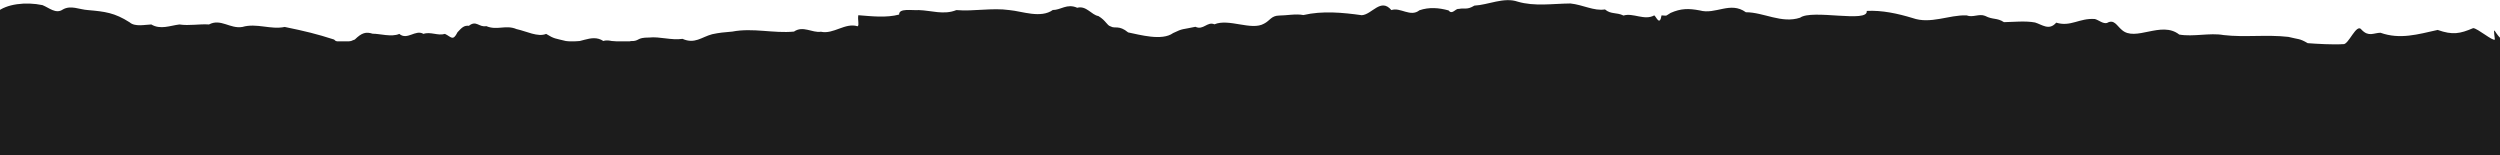 <?xml version="1.0" encoding="utf-8"?>
<!-- Generator: Adobe Illustrator 27.4.1, SVG Export Plug-In . SVG Version: 6.00 Build 0)  -->
<svg version="1.1" id="Layer_1" xmlns="http://www.w3.org/2000/svg" xmlns:xlink="http://www.w3.org/1999/xlink" x="0px" y="0px"
	 viewBox="0 0 1512 94" style="enable-background:new 0 0 1512 94;" xml:space="preserve">
<style type="text/css">
	.st0{fill:#1C1C1C;}
</style>
<g>
	<path class="st0" d="M1739.8,22.3c-0.9,6.2-24.5,4.5-30.2,4.4c-14-1.8-29.8,1.7-43.5-1c-10.1-2.2-19-4.9-29.5-4.7
		c-8.7,5.2-18.3-1-26.8,0.8c-5.9,1-11.4,5.4-17.4,3.6c-1.9,0.3-2.7,0.1-4.4,0.8c-1.3-0.2-3.2-3.6-4.6-0.8c-3.9-2.4-12.2-1-16.1-1
		c-5.7,0.9-10,4-15,1.7c-5-1.9-7.3-5.7-13.5-2.2c-4.1-2.7-20.2-2.4-24.3,0.6c-5.6-2.4-7-12-5.6-0.6c-1.2,1.2-10.3-6.7-13.1-6.9
		c-8,3.4-12.4,4.3-21.5,1.1c-12.1,2.7-22.8,5.9-34.6,1.7c-4.1,0.1-7.1,2.6-11.3-1.7c-3.2-4.8-8,9.5-11.4,8.6
		c-5.9,0.4-16.2-0.2-21.3-0.6c-5.1-3-5.5-2.2-11.7-3.8c-13.1-1.5-26.6,0.4-39.2-1.1c-8.3-1.5-18.3,1.2-26.8-0.3
		c-10.8-8.6-26.6,4.7-34.8-2.9c-3-2.5-4.6-6.6-8.9-4.1c-2.5,0.6-4.8-1.7-7.3-2.4c-9.4-0.7-14.6,4.9-23.4,2.2
		c-4.3,5-8.5,1.2-12.8-0.1c-5.7-1.1-13.3-0.3-18.8-0.2c-4.3-2.8-6.6-1.3-11.4-3.8c-3.7-1.5-7.4,1.2-11.2-0.3
		c-10.7-0.4-21.8,5.5-32.7,1.6c-8.9-2.7-18.5-4.8-27.7-4.3c1.2,7.5-33-1.2-40.3,4.1c-11.2,3.7-22-3.3-32.8-3.3
		c-9.4-6.8-18.3,1.6-27.9-1.1c-6.9-1.3-11.4-1.2-17.6,1.5c-3.5,2.1-1.6,1.7-5.5,1.5c-1.1,6.7-3.2,0.8-4.4,0
		c-5.9,3.3-12.8-1.7-18.6,0.1c-4.3-2.1-7.6-0.6-11.2-3.7c-6.6,1.1-13.3-2.8-20.9-3.6c-10.8,0.1-21.7,1.9-31.9-1.1
		C909.6-1.9,900,3,891.7,3.4c-4.6,2.8-5.7,1.2-9.4,2c-2.1-0.4-3.9,3.8-6.2,0.9c-5.9-1.6-11.7-2.1-17.6-0.1c-5.5,4.4-11.5-2-17-0.1
		c-6.4-7.6-11.7,2.7-17.9,3.1c-11.4-1.6-23.8-2.8-35.3-0.1c-4.6-0.9-10.3,0.3-14.7,0.3c-4.8,0.1-5.5,3.1-9.1,4.9
		c-7.6,4.4-21.3-3.3-30,0.4c-4.4-1.9-6.7,3.8-11.5,1.5c-8.2,1.8-7.3,0.8-13.5,3.8c-6.7,4.9-20.2,1-27.2-0.4c-5.5-4.6-8-2.1-10.5-3.6
		c-2.5-0.7-2.7-3.4-7.5-6.3c-4.1-0.6-7.3-6.5-12.8-5c-6.2-2.8-10.1,1.5-14.7,1.3c-7.3,5.3-18.6,0.8-26.3,0.1
		c-10.6-1.5-21.5,0.9-32.1,0c-7.6,3.1-15.3,0.2-22.7,0c-4.3,0.3-12.1-1.3-11.9,2.7c-7.8,2.1-16.9,1-24.7,0.4c-0.5,3,0.7,5.9-0.4,6.7
		c-7.5-2.4-14.6,5-22.2,3.3c-5.3,0.8-10.8-3.9-16.3-0.1c-12.4,1.2-24.8-2.4-37.3,0c-5,0.4-8,0.7-12.2,1.6
		c-6.4,1.7-10.5,6.1-17.9,2.8c-6.9,1-13.7-1.5-20.2-0.8c-8,0-5.3,2.1-11,2.2c-4.1,3.5-12.2-1.8-16.7-0.1c-7.5-5-15.3,3-22.7,0
		c-6.4-1.6-6.9-1.2-11.9-4.3c-5,2.1-11.9-1.6-17.9-2.9c-6.6-2.8-11.7,1-18.3-1.8c-4.4,0.9-6-3.8-10.5-0.2c-3-0.3-4.3,1.1-6.9,3.9
		c-2.8,5.7-3.9,2.7-7.6,1c-4.3,1.3-8.7-1.5-13,0c-4.8-2.9-9.8,4.1-14.6,0c-4.6,2.1-12.1-0.2-16.1-0.1c-4.1-1.3-6.6-0.6-10.8,3.5
		c-5,1.7-7.3,4.8-12.6,0c-10.6-3.4-17.2-5-29.8-7.6c-8.5,1.8-17-2.5-25.6,0c-7.5,1.3-13.1-5.3-20.2-1.5c-5.9-0.4-11.9,0.9-17.9,0
		c-5.7,0.7-11.4,3.3-17,0c-3.7,0.1-9.9,1.6-13.1-1.3c-9.1-5.8-14.9-6.5-25.2-7.4C48,5.8,42.8,2.9,37.9,5.8
		c-4.1,2.8-8.2-1.1-12.2-2.7C15.7,1,3.8,2.3-2.1,7.5c-7.5,6.4-17.7,6.1-30,5.8c-5.9-2.5-10.5,1.6-16,1.5c-1.2-2.7-3.5-1.3-4.8-0.1
		c-2.3,0.2-1.8,0.6-3.5,2.1c-9.1,4.3-18.3,5-26.3-2c0,0.1-2.8,9.4-5.7,15.2c-2.8,7.2-5.7,14.6-5.7,15.2c6.9-2.8,13.7-8.3,20.9-8.9
		c4.1,1.1,13.3-2.6,17.4,0.1c6.4,0.8,10.5,5.3,16.5,2.1c6.2,2.1,12.6,3.5,18.6-0.2c6.6-1.7,11-11.3,18.3-6.3
		c10.6-0.1,19.5,4.6,27.9,0c8.7-4.7,19.9-5.3,29.8-2.2c9.1,0.8,18.6,4.5,28,0.7c9.4,1.6,18.8,1,27.5,2.2c10.1,5.6,19.9,8.2,31.4,6.4
		c10.5-1.3,19.7-4.3,30.5,0.3c5-4.3,8.7-0.2,13.7,1.3c11,1.2,20.9,2.5,31.4,4.6c8.3,1.6,13,9.1,20.9,8.4c5.9,7.1,12.6-3,18.6,0.1
		c6.2-2,11,0.8,17.6,3.3c5.5-3.8,11.5,1.5,17-0.1c10.8,0.6,26.8,2.1,36.4-1.7c3,1.9,4.8,1.7,8.3-3.8c4.3,0,9.8,3.5,14.4-0.2
		c5.7,0,7.8-5.2,13.1-3c2.5-2.6,5-0.2,7.5-0.2c1.1-0.1,3.4,2.2,5.1-3c4.4-0.1,10.6,2.6,15.4-2.1c4.1-1.8,7.6-5.4,11.7-1.5
		c5,3.1,6.2,7.5,12.2,5.4c3.7-0.6,5.9-1.9,8.5-4.5c5.9-5.7,14.6-0.6,21.5-1.3c14-2,28-4.6,42.1,0c3.5-0.9,6.4,0.2,9.8-0.6
		c5.1-3.8,4.8-1.8,10.6-3.9c9.6,0.3,19.7,4.9,29.6,1.7c5.3-5.3,9.9-0.4,15.4-1.6c3.4,2.1,7.5,1.9,10.5-0.4c3.9-2.4,2.1-4,4.3-6.6
		c3.7-2.7,16.5-3.3,23.2-1.7c6,5.4,12.1,3.1,17.9,0c8.7-2.2,15.3-0.8,22.5,3.3c4.3,8.1,6.4,2.1,11,4.1c4.3-1.6,7.1,4.1,11,3.3
		c6.6,3.5,15.1-0.2,24,4.4c8.9,1.5,17.9,3.5,25.9-0.4c9.9,1.2,20.1-0.9,29.6-1.5c4.8-4.1,4.6-3,9.8-1.3c5.1-0.7,7.3-1.2,11.5-2.7
		c7.1,5,16,3.6,23.4-0.2c7.1,1.7,14.4,0.2,21.5-0.1c9.6-2,19.9,2.2,30.3,2.8c10.3-3.4,20.6-5,30-2.7c3-3.1,5-1.2,7.5-4
		c0.5,2.5,4.6-2.5,5-3c5.9-3.1,11.4,1.2,16.9,1.1c7.3,1.5,13.3-2.8,19.7,3c4.8,1.3,9.6,3.4,15.8,7c6.7,0.6,12.4,0,18.5-1.6
		c6-0.3,9.1-0.2,14,2.8c2.8,3.7,2.8,5,7.1,1.6c4.3,2.4,8.7-8.1,13-5.5c5.9-2.2,13-0.1,19.2-1c8.7,1.3,17.6,7.3,26.4,1.3
		c9.1-1.5,17.9,1.8,26.8-0.2c3.5,4.1,11.2-3.7,14.2-0.1c3-1.7,2.8-1.7,5.8-5.8c3-6.8,9.4-6.7,13.1-1.3c5.3,0.1,8.7,0,14.2,1.6
		c6.6,5.6,13.3,0.3,19.9,0.1c6.8,0.4,11-0.3,17.2-2.8c9.4-2.7,14.7,1.3,21.8,4.6c4.3,3.9,4.8,1.8,9.8,3.1c3.2,3.3,5.8,0.1,9.2,3.5
		c5.7-1.3,13,3.9,18.8,0.2c5.8,1.3,9.4-1,14.5-1.6c3.7,0.8,5.7-3.1,8.5,1.9c4.6,5.2,4.6-3.8,10.3,2.7c6.9-4.8,14.4,0,21.3-0.1
		c3.5,2.8,7.6-1,11,0.1c5.5,0.6,3-0.9,7.3-2.7c5.1-3.7,10.3-7,17-1.8c5-3.1,9.9-1.2,14.9,0c3.9,0.7,8-0.3,11.7,0.2
		c3.6-1.9,7.1,1.8,11,3.1c3.9,3.6,8-0.7,11.7,1.6c6.8-1.5,11.9,4.7,18.6,6.5c6.7,6.6,14.2,0.2,21.1,0.4c5.5,3,9.4-0.7,14.9,3.8
		c3.4-7.1,6.8,1.6,9.9,1c2.1-0.3,4.4,5.9,6.8,2.4c2.1,2.1,4.6-4,6.7-0.2c6.7-0.6,8.9-0.1,13.8,4.5c10.7,4.1,23.3,9.6,36.6,4.3
		c6.9,1,13.8-0.3,20.8,0c9.4,2.6,18.8-0.9,28.2,0c9.4,2.2,18.8,0,28.2,0c5.5-1,9.4-2.7,14.4-1.5c3.9-1.1,8.2,2.4,12.1,0.1
		c7.1,1.5,17,2.7,23.1-4.1c2.7-2.5,3.4-5.5,5.7-3.5c1.4,1.6,2.8,0.1,4.4-2.7c2.5-3.7,3.5-5.9,3.2-4.5c7.6-4.8,28.9-0.4,40.6-3.1
		c8.5-0.9,16.9-2.7,26.1-1c5.1,2.2,7.6-2,12.4-2.8c6.6-0.9,14.7,2,21.5-0.2c9.4-1.2,18.5,3.3,27.7,0.7c9.2-0.2,18.5-1.5,27.7,0.7
		C1758.1,44.3,1739.8,23.3,1739.8,22.3z"/>
</g>
<rect x="-146" y="25" class="st0" width="1521" height="211"/>
<rect x="1305.4" y="47.1" class="st0" width="244.9" height="121.8"/>
</svg>
